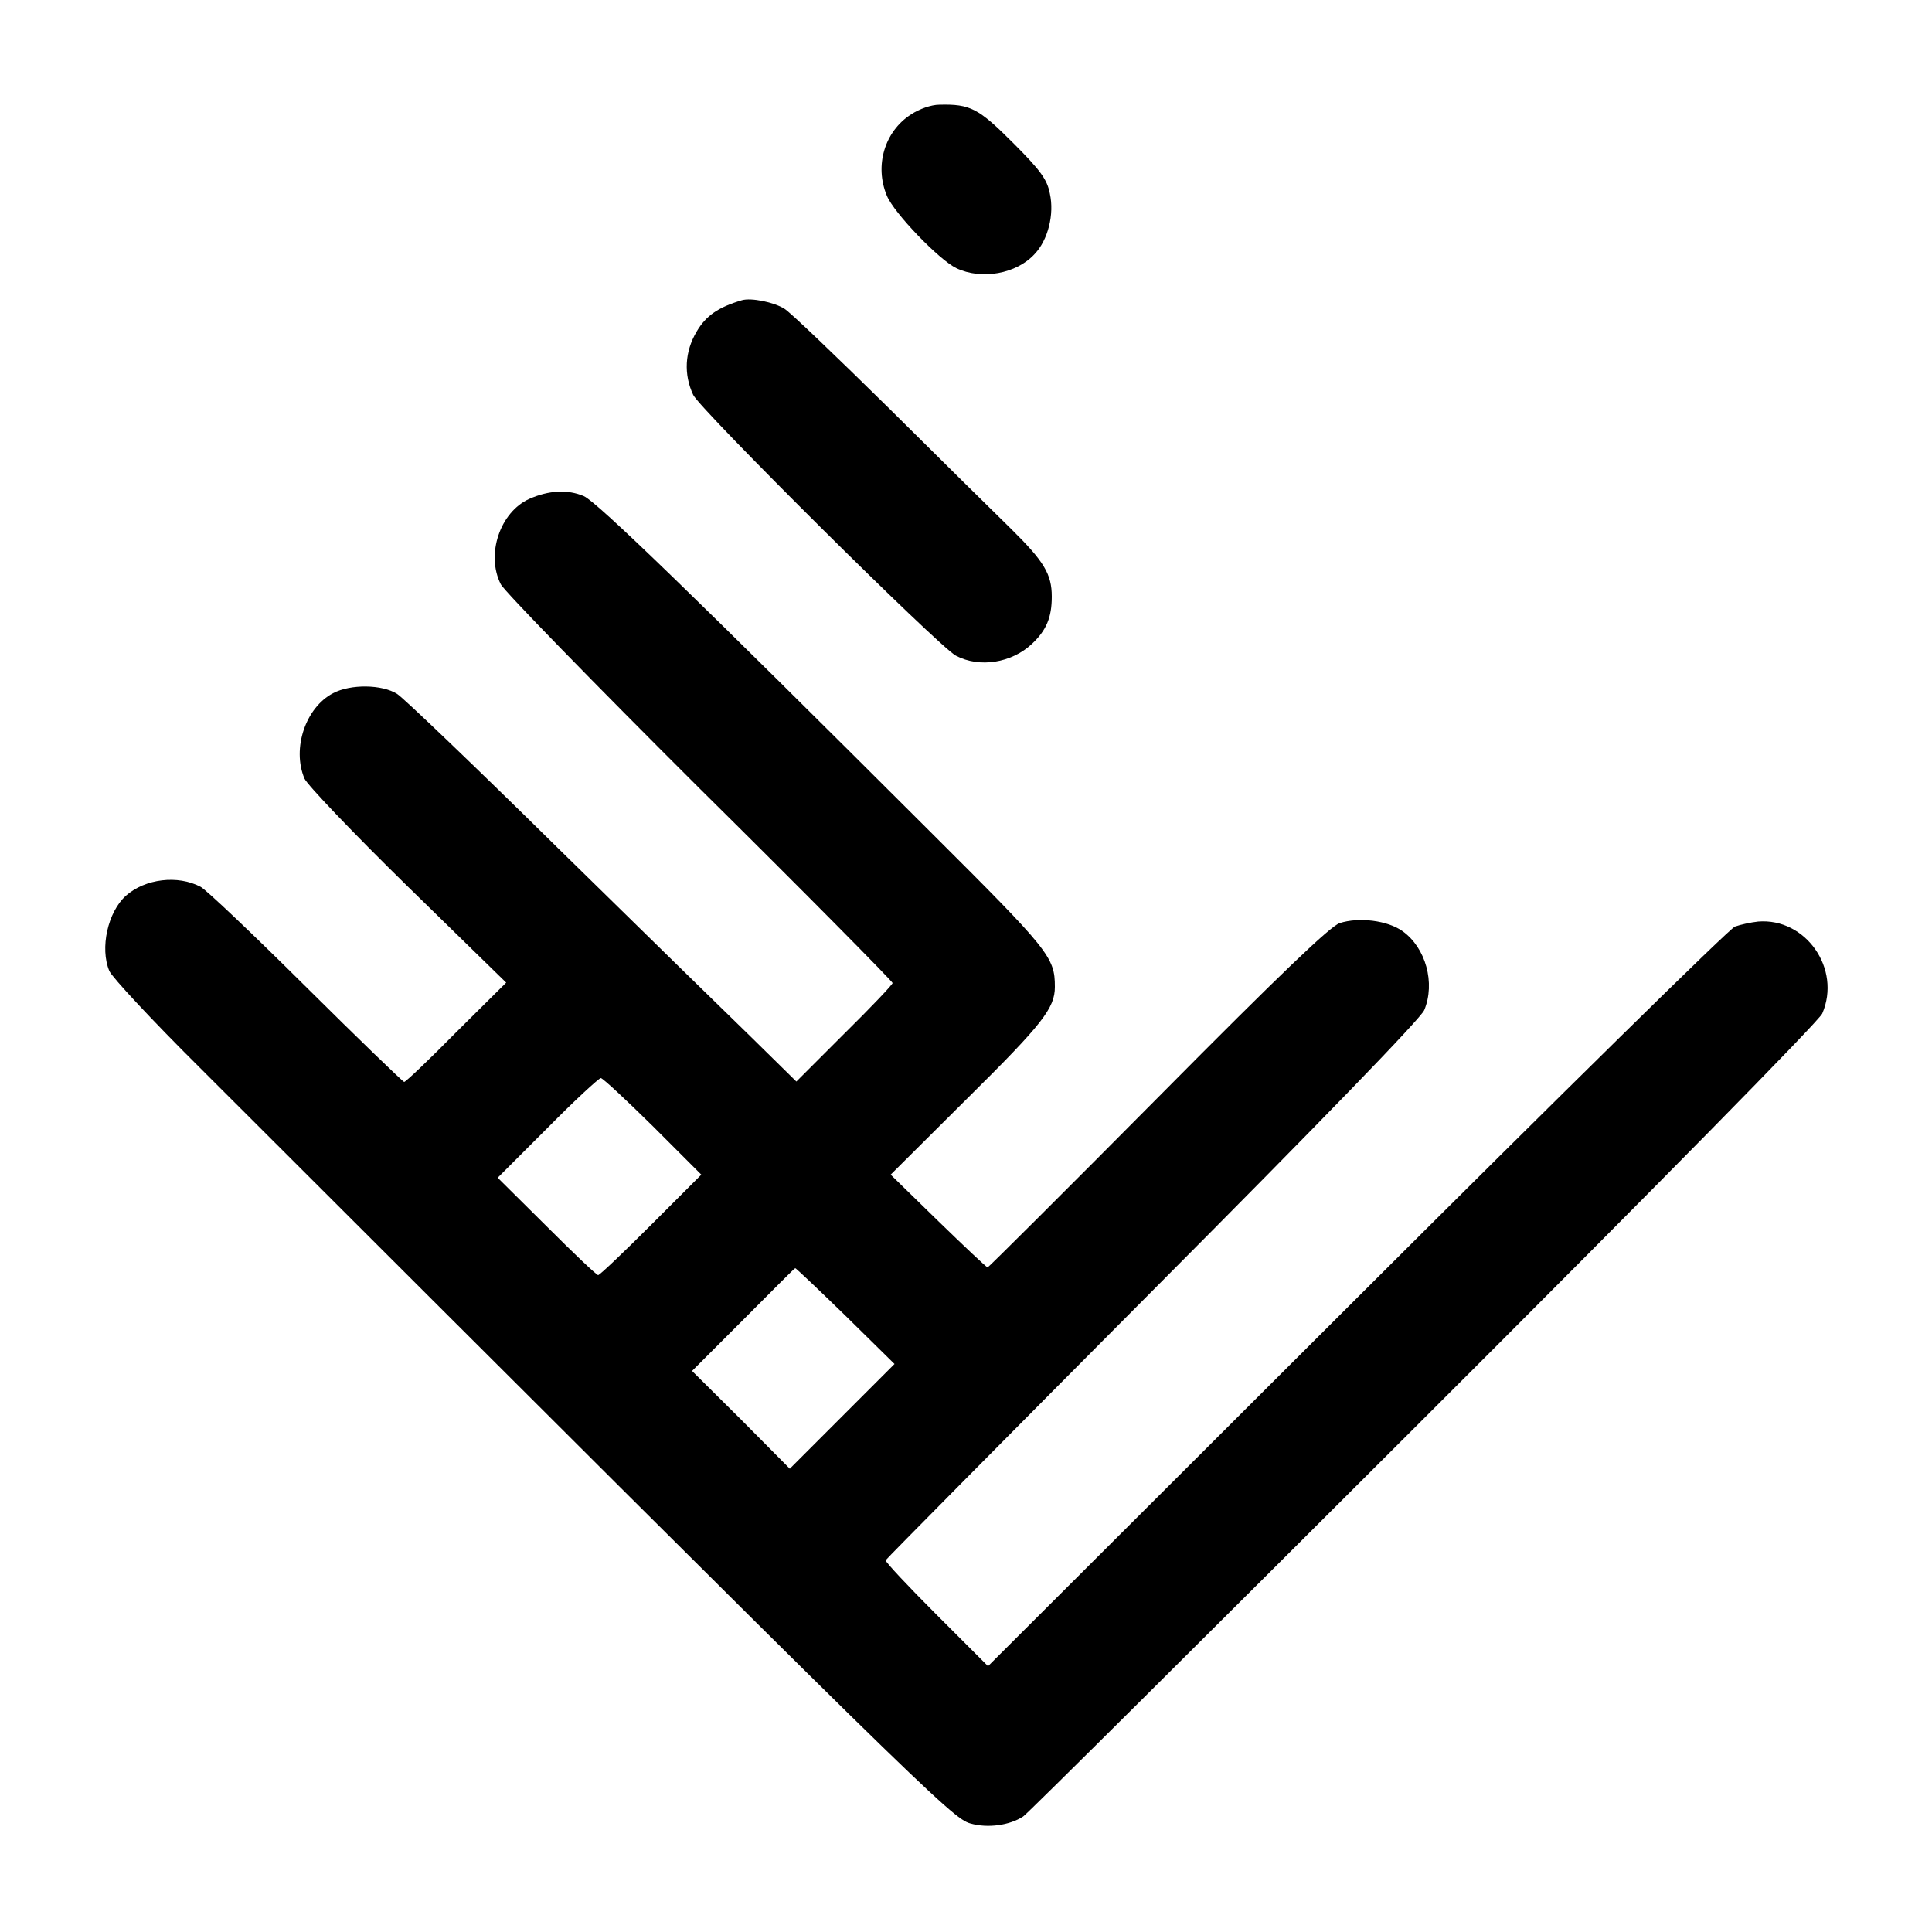 <?xml version="1.0" standalone="no"?>
<!DOCTYPE svg PUBLIC "-//W3C//DTD SVG 20010904//EN"
 "http://www.w3.org/TR/2001/REC-SVG-20010904/DTD/svg10.dtd">
<svg version="1.0" xmlns="http://www.w3.org/2000/svg"
 width="500pt" height="500pt" viewBox="0 0 500 500"
 preserveAspectRatio="xMidYMid meet">
<g transform="translate(0,500) scale(0.1,-0.1)"
fill="#000000" stroke="none">
<path d="M2358 4704 c-69 -44 -95 -133 -63 -210 18 -45 136 -167 180 -188 65
-31 156 -15 203 37 34 36 51 102 39 156 -7 36 -23 59 -95 131 -90 90 -111 101
-191 99 -21 0 -52 -11 -73 -25z"/>
<path d="M1920 4223 c-61 -18 -93 -40 -117 -81 -31 -52 -34 -111 -9 -164 18
-38 636 -652 680 -675 61 -32 144 -19 197 31 37 35 51 68 51 122 0 58 -20 91
-104 174 -40 39 -183 180 -318 314 -135 133 -256 249 -270 257 -27 17 -86 29
-110 22z"/>
<path d="M1370 3709 c-76 -34 -113 -144 -74 -221 9 -18 241 -256 515 -529 275
-272 499 -499 499 -503 0 -4 -56 -63 -125 -131 l-124 -124 -118 116 c-65 63
-291 284 -502 491 -211 208 -397 386 -413 396 -39 25 -121 26 -166 2 -71 -37
-107 -143 -74 -221 7 -16 127 -142 267 -279 l255 -249 -129 -128 c-70 -71
-131 -129 -135 -129 -3 0 -118 111 -254 246 -136 135 -259 252 -273 259 -59
31 -143 21 -193 -23 -47 -42 -68 -136 -43 -195 7 -16 111 -128 232 -248 1872
-1870 1949 -1945 1996 -1958 45 -13 102 -5 137 18 8 4 473 467 1034 1027 604
603 1026 1032 1034 1051 50 116 -43 248 -166 238 -19 -2 -46 -8 -60 -13 -14
-5 -454 -438 -979 -962 l-954 -952 -133 133 c-74 74 -133 137 -132 141 2 4
313 318 691 698 433 435 694 704 703 726 29 70 4 161 -56 204 -39 28 -113 37
-163 21 -25 -9 -149 -127 -470 -451 -240 -242 -439 -440 -441 -440 -3 0 -60
54 -128 120 l-123 120 199 198 c194 192 226 233 226 288 0 77 -14 94 -322 401
-611 610 -863 854 -897 869 -42 18 -91 15 -141 -7z m320 -1624 l125 -125 -130
-130 c-71 -71 -133 -130 -137 -130 -4 0 -64 57 -133 126 l-127 126 129 129
c70 71 133 129 138 129 6 -1 66 -57 135 -125z m498 -490 l127 -125 -135 -135
-136 -136 -126 127 -127 126 132 132 c73 73 133 134 135 134 1 1 59 -54 130
-123z"/>
</g>
</svg>
